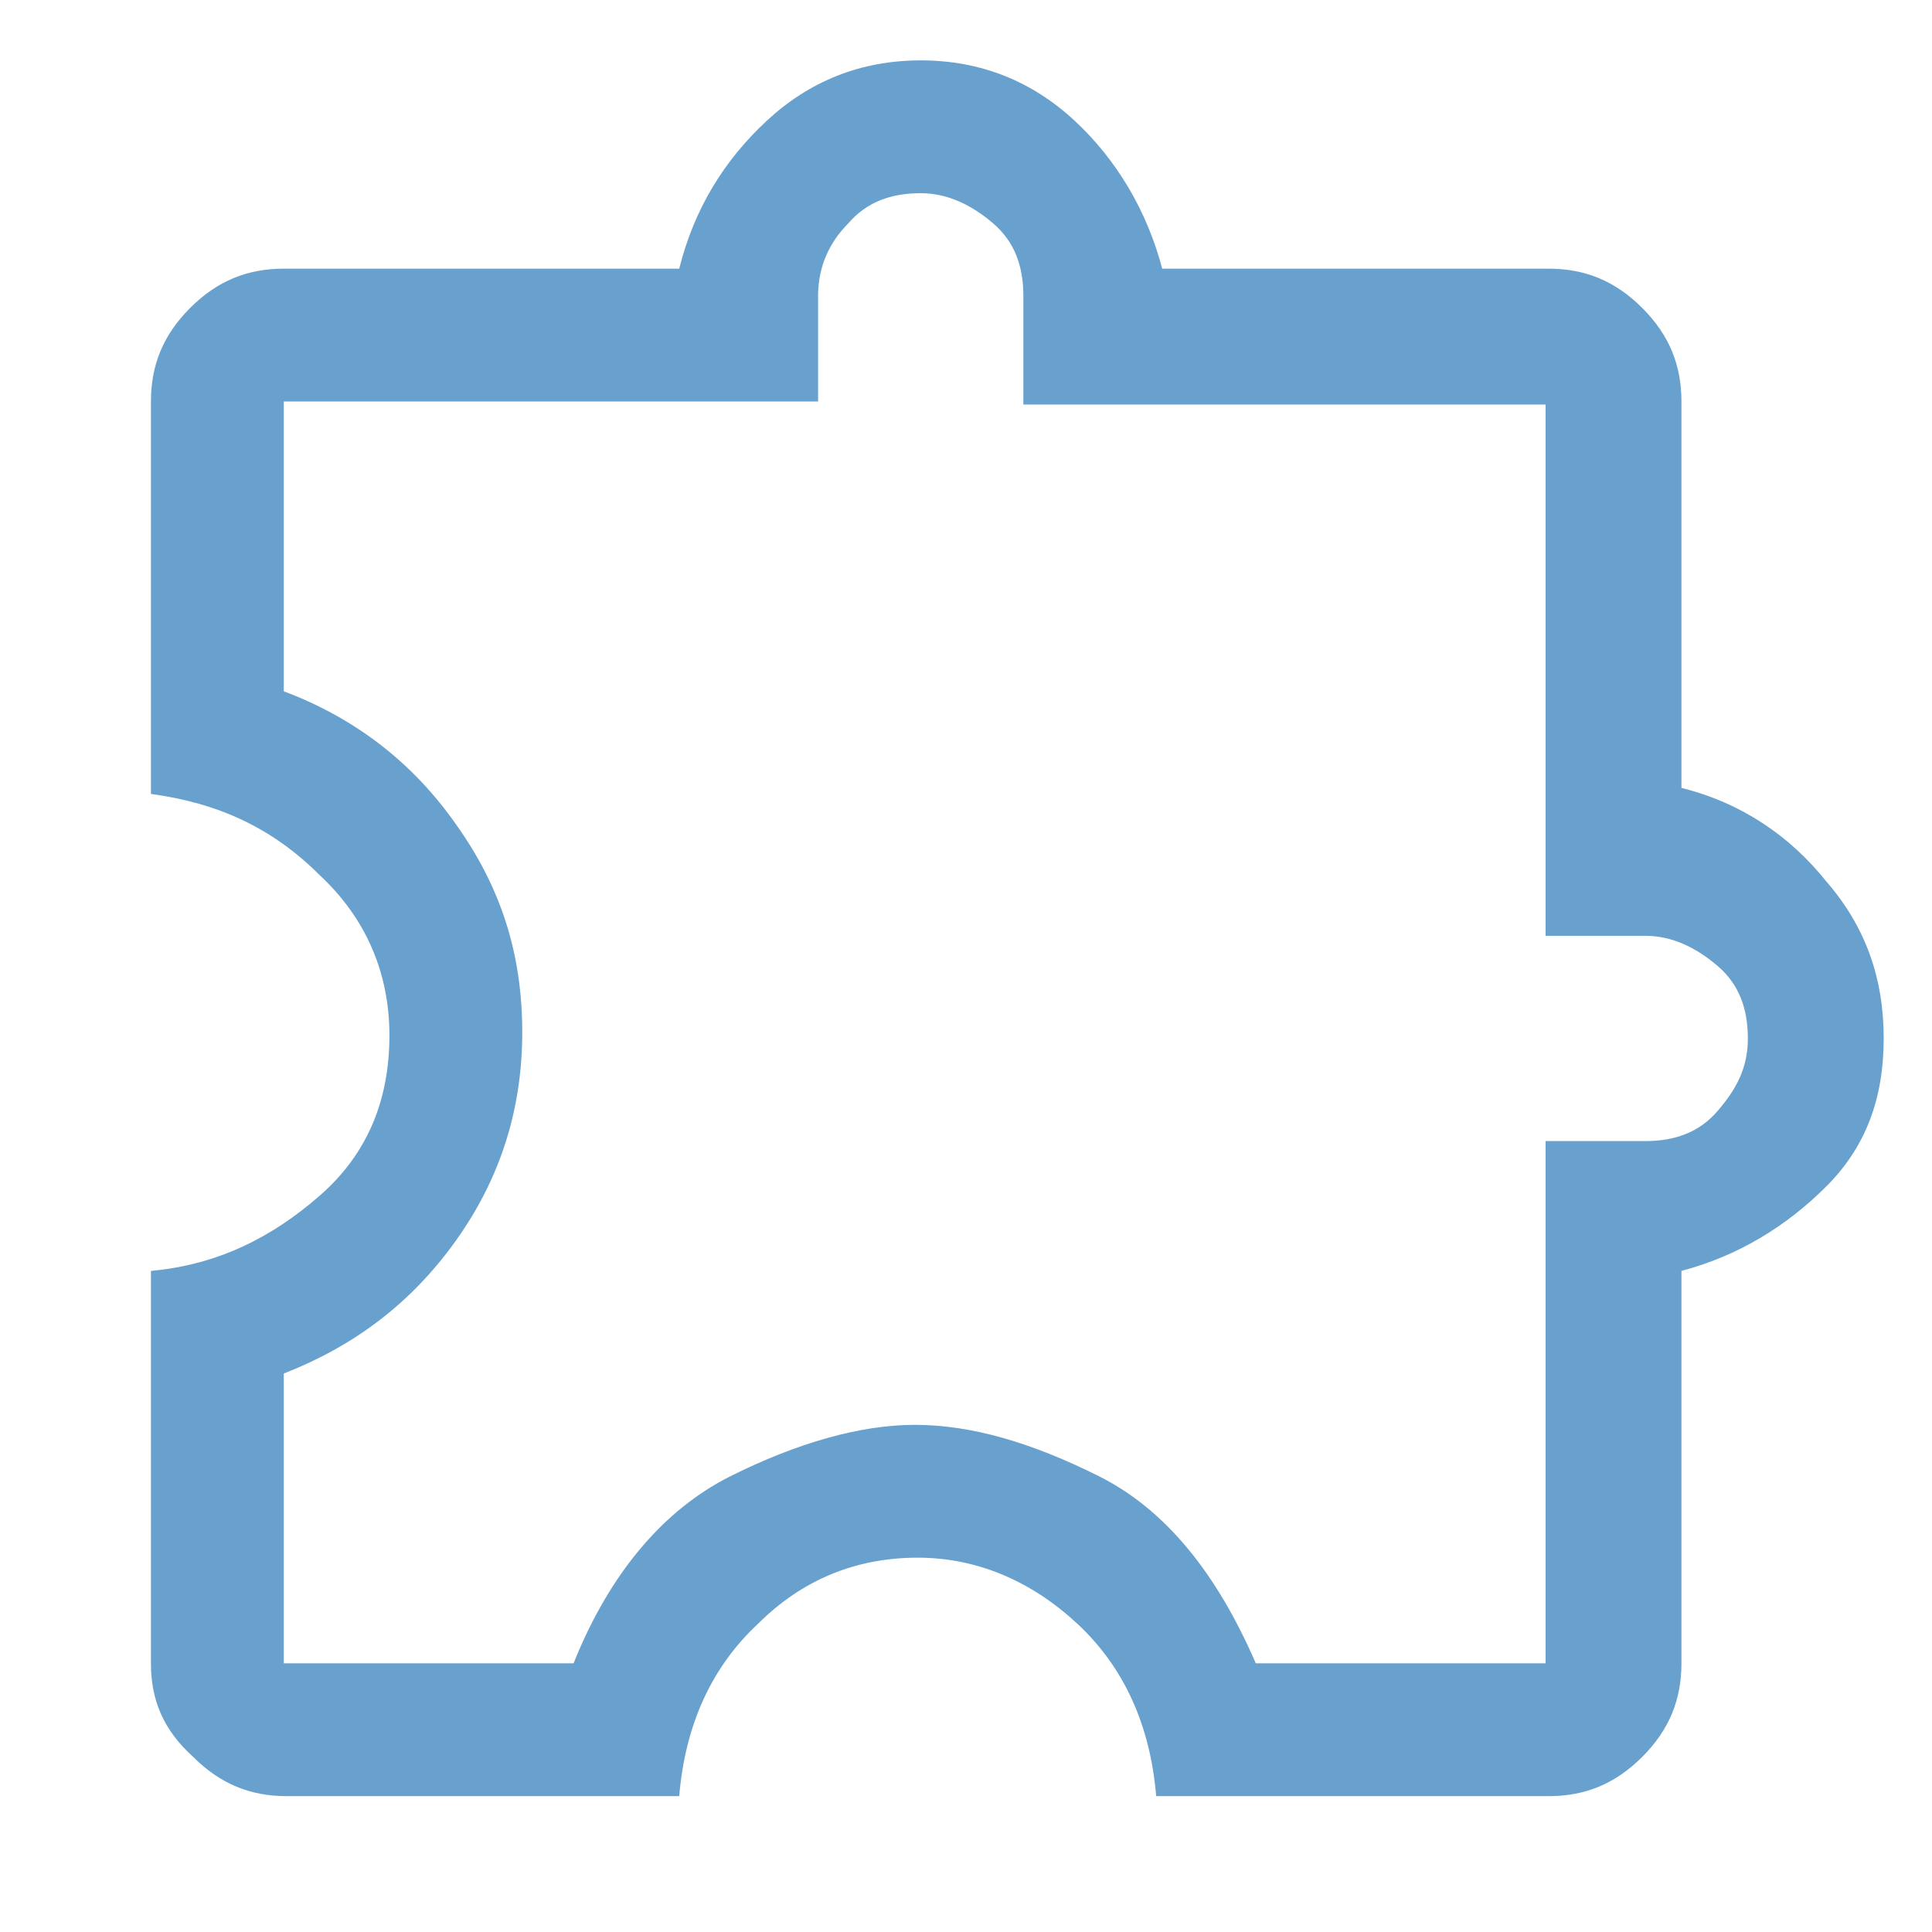 <?xml version="1.0" encoding="utf-8"?>
<!-- Generator: Adobe Illustrator 27.2.0, SVG Export Plug-In . SVG Version: 6.00 Build 0)  -->
<svg version="1.1" id="Layer_1" xmlns="http://www.w3.org/2000/svg" xmlns:xlink="http://www.w3.org/1999/xlink" x="0px" y="0px"
	 viewBox="0 0 64 64" style="enable-background:new 0 0 64 64;" xml:space="preserve">
<style type="text/css">
	.st0{fill:#69A1CE;}
</style>
<g>
	<path class="st0" d="M22.5,59.5h-13c-1.2,0-2.2-0.4-3.1-1.3C5.4,57.3,5,56.3,5,55.1v-13c2.2-0.2,4-1.1,5.6-2.5
		c1.6-1.4,2.3-3.2,2.3-5.3c0-2.1-0.8-3.9-2.3-5.3C9,27.4,7.2,26.6,5,26.3v-13c0-1.2,0.4-2.2,1.3-3.1c0.9-0.9,1.9-1.3,3.1-1.3h13.1
		c0.5-2,1.5-3.6,2.9-4.9c1.4-1.3,3.1-2,5.1-2c2,0,3.7,0.7,5.1,2C37,5.3,38,7,38.5,8.9h12.8c1.2,0,2.2,0.4,3.1,1.3
		c0.9,0.9,1.3,1.9,1.3,3.1v12.8c2,0.5,3.6,1.6,4.8,3.1c1.3,1.5,1.9,3.2,1.9,5.2c0,2-0.6,3.6-1.9,4.9c-1.3,1.3-2.9,2.3-4.8,2.8v13
		c0,1.2-0.4,2.2-1.3,3.1c-0.9,0.9-1.9,1.3-3.1,1.3h-13c-0.2-2.4-1.1-4.3-2.6-5.7c-1.5-1.4-3.3-2.2-5.3-2.2c-2,0-3.8,0.7-5.3,2.2
		C23.6,55.2,22.7,57.1,22.5,59.5z M9.4,55.1h9.6c1.2-3,3-5.1,5.2-6.2c2.2-1.1,4.3-1.7,6.1-1.7c1.9,0,3.9,0.6,6.1,1.7
		s3.9,3.2,5.2,6.2h9.6V37.8h3.3c1,0,1.8-0.3,2.4-1s1-1.4,1-2.4c0-1-0.3-1.8-1-2.4s-1.5-1-2.4-1h-3.3V13.4H33.9V9.8
		c0-1-0.3-1.8-1-2.4s-1.5-1-2.4-1c-1,0-1.8,0.3-2.4,1c-0.6,0.6-1,1.4-1,2.4v3.5H9.4v9.6c2.4,0.9,4.3,2.4,5.7,4.4
		c1.5,2.1,2.2,4.3,2.2,6.9c0,2.5-0.7,4.8-2.2,6.9c-1.5,2.1-3.4,3.5-5.7,4.4V55.1z"/>
</g>
</svg>
